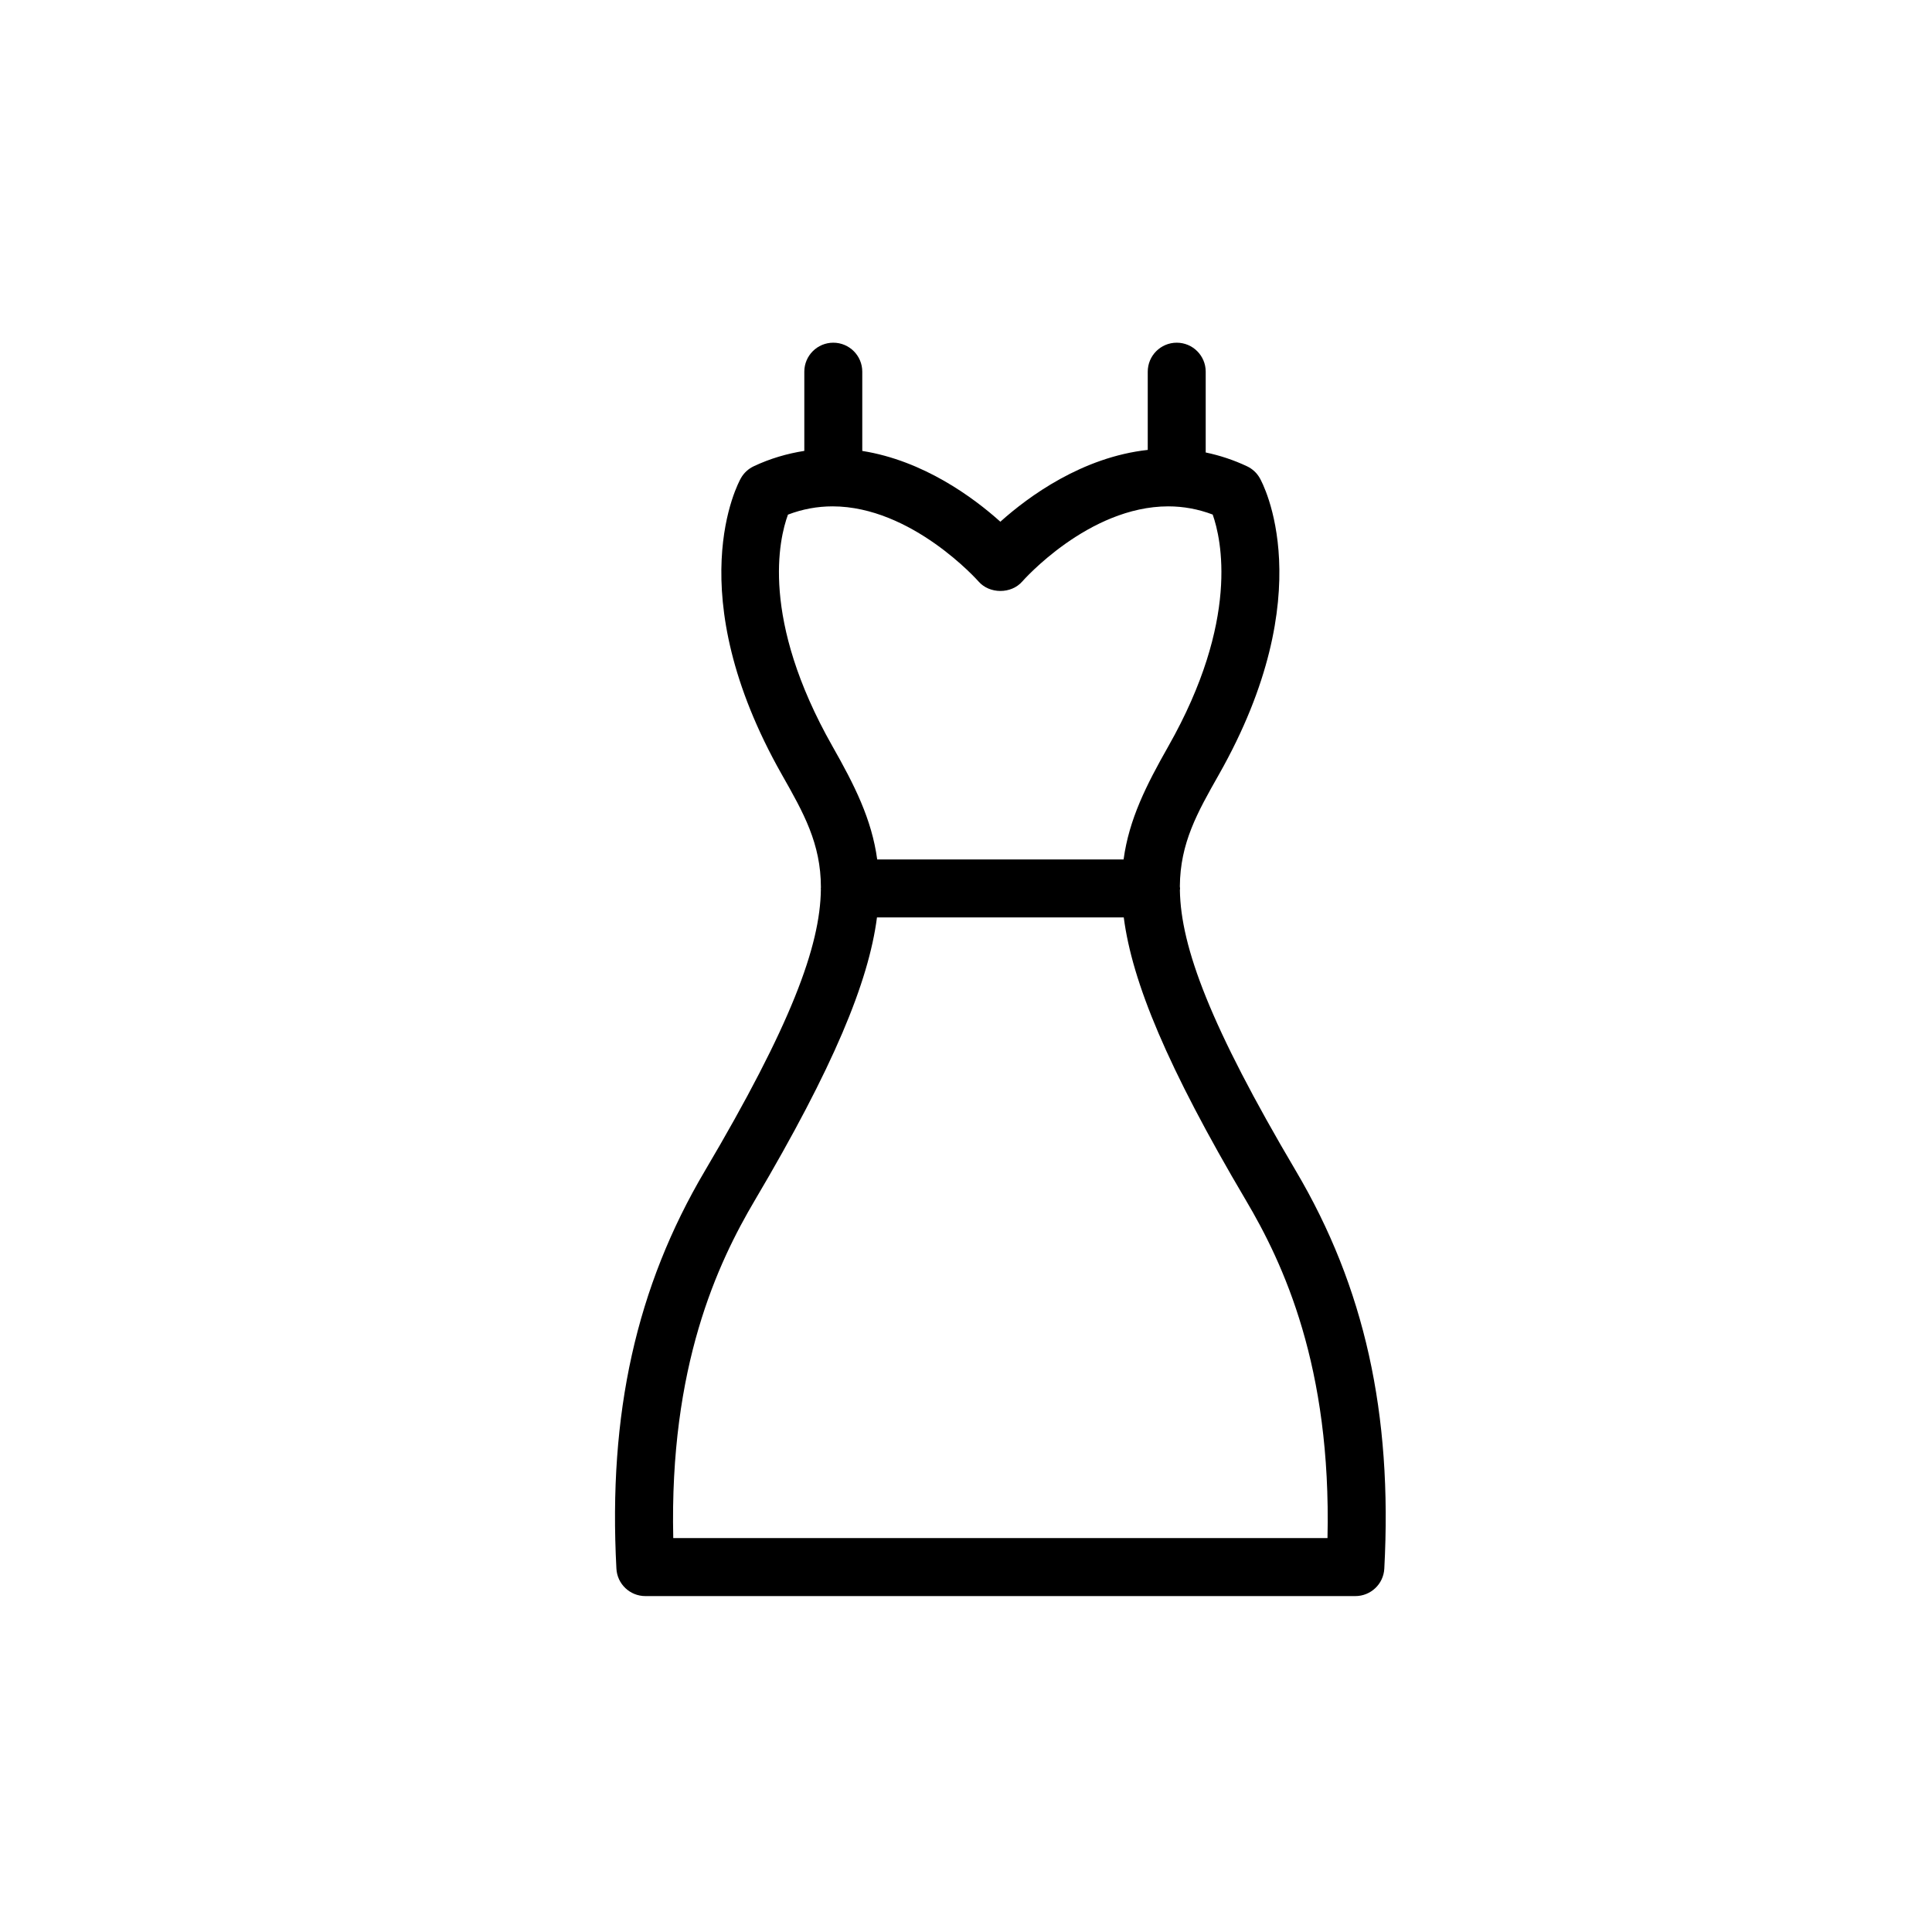 <?xml version="1.0" encoding="utf-8"?>
<!-- Generator: Adobe Illustrator 16.0.0, SVG Export Plug-In . SVG Version: 6.00 Build 0)  -->
<!DOCTYPE svg PUBLIC "-//W3C//DTD SVG 1.1//EN" "http://www.w3.org/Graphics/SVG/1.1/DTD/svg11.dtd">
<svg version="1.1" id="Layer_1" xmlns="http://www.w3.org/2000/svg" xmlns:xlink="http://www.w3.org/1999/xlink" x="0px" y="0px"
	 width="100px" height="100px" viewBox="0 0 100 100" enable-background="new 0 0 100 100" xml:space="preserve">
<path d="M67.071,60.6c-4.424-7.486-5.953-11.582-6-14.521c0.002-0.031,0.009-0.061,0.009-0.092c0-0.037-0.008-0.072-0.011-0.107
	c0.015-2.246,0.906-3.822,2.014-5.777c5.359-9.453,2.259-15.119,2.124-15.355c-0.153-0.27-0.385-0.484-0.665-0.615
	c-0.693-0.326-1.408-0.561-2.135-0.713v-4.182c0-0.828-0.671-1.5-1.5-1.5s-1.5,0.672-1.5,1.5v4.049
	c-3.383,0.373-6.161,2.398-7.629,3.717c-1.398-1.256-3.982-3.162-7.147-3.664v-4.102c0-0.828-0.671-1.5-1.5-1.5s-1.5,0.672-1.5,1.5
	v4.1c-0.894,0.141-1.771,0.396-2.616,0.795c-0.28,0.131-0.512,0.346-0.665,0.615c-0.135,0.236-3.235,5.902,2.124,15.355
	c1.117,1.969,2.014,3.555,2.016,5.828c-0.001,0.02-0.006,0.037-0.006,0.057c0,0.014,0.004,0.029,0.004,0.043
	c-0.031,2.943-1.553,7.043-6.001,14.568c-3.554,6.014-5.01,12.559-4.582,20.594c0.042,0.797,0.701,1.42,1.498,1.42h36.75
	c0.797,0,1.456-0.623,1.498-1.42C72.081,73.156,70.625,66.611,67.071,60.6z M40.785,26.637c0.748-0.285,1.521-0.428,2.305-0.428
	c4.105,0,7.526,3.85,7.558,3.887c0.57,0.656,1.695,0.656,2.266,0c0.034-0.039,3.422-3.887,7.558-3.887
	c0.782,0,1.552,0.143,2.297,0.424c0.447,1.268,1.404,5.469-2.293,11.99c-1.143,2.016-2.035,3.773-2.319,5.863H45.404
	c-0.284-2.09-1.176-3.848-2.319-5.863C39.351,32.035,40.321,27.898,40.785,26.637z M68.711,79.611H34.848
	c-0.204-8.887,2.286-14.209,4.223-17.486c4.075-6.895,5.888-11.297,6.321-14.639h12.774c0.434,3.342,2.247,7.744,6.321,14.639
	C66.426,65.402,68.916,70.725,68.711,79.611z"/>
</svg>
